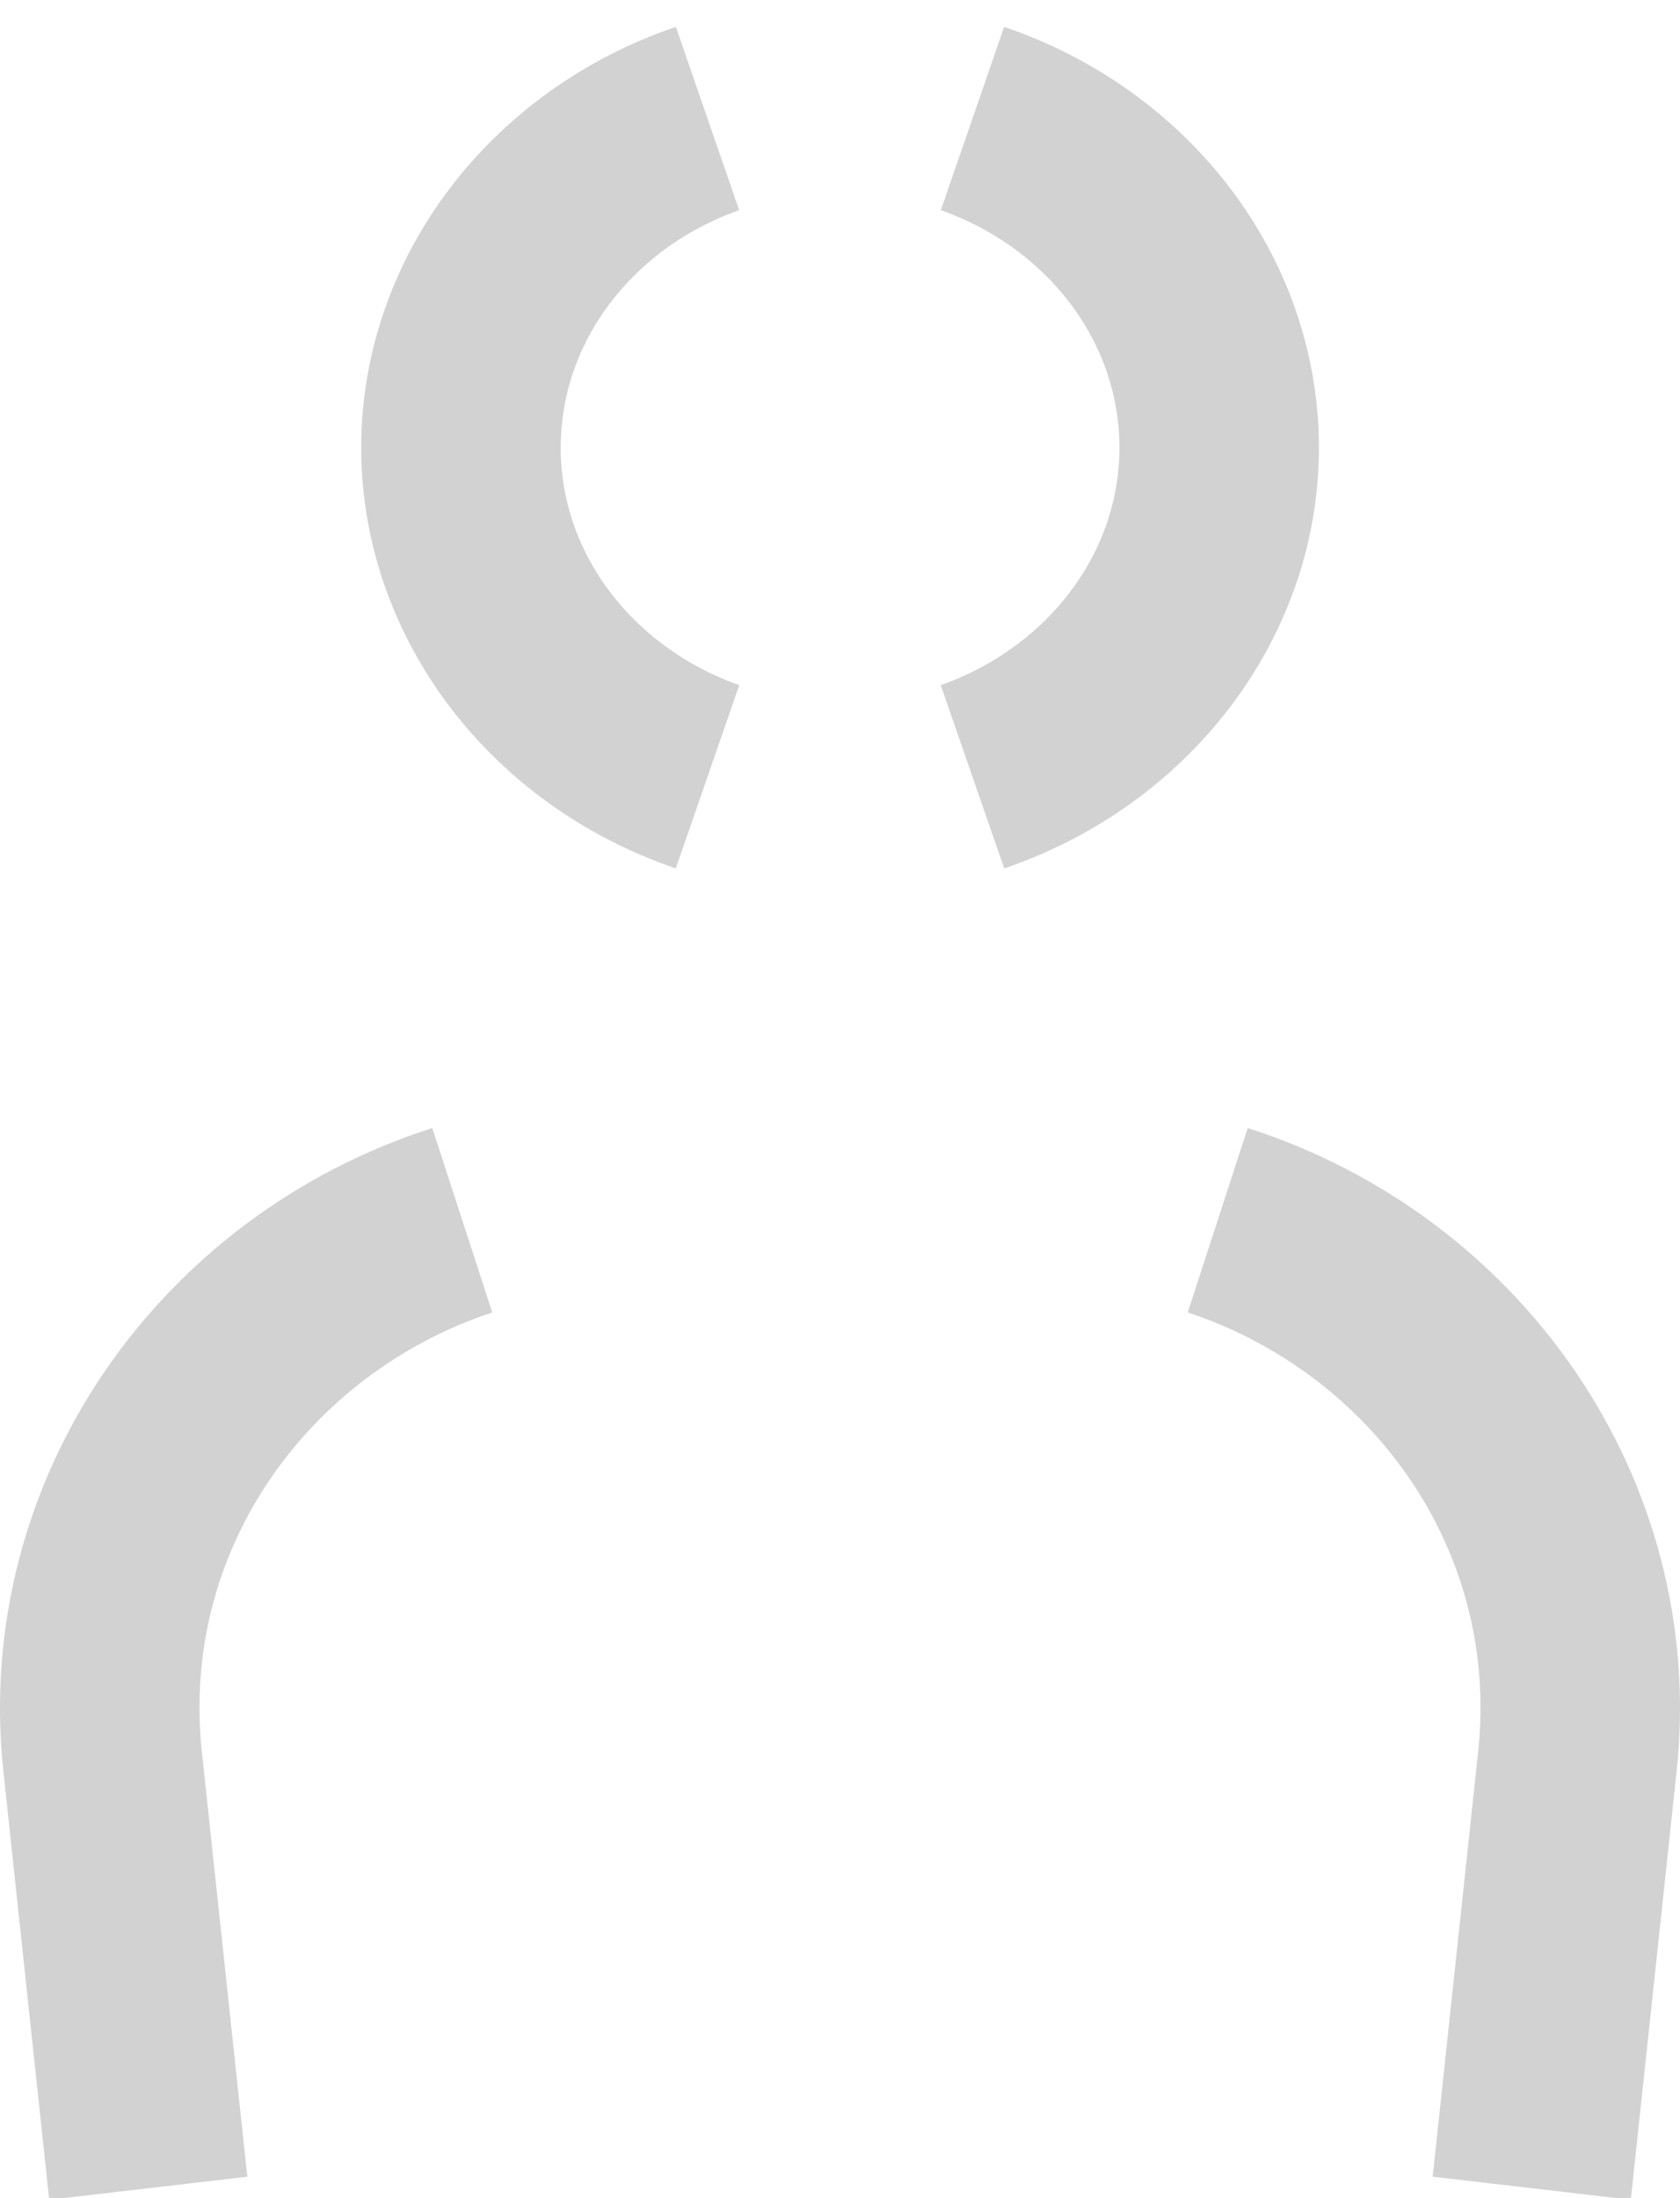 <svg width="13" height="17" viewBox="0 0 13 17" fill="none" xmlns="http://www.w3.org/2000/svg">
<path d="M9.456 3.462C9.456 4.597 8.675 5.616 7.529 6.006C8.632 5.617 9.412 4.621 9.412 3.462C9.412 2.302 8.632 1.306 7.529 0.918C8.675 1.307 9.456 2.326 9.456 3.462ZM3.589 3.462C3.589 4.621 4.368 5.617 5.471 6.006C4.325 5.616 3.545 4.597 3.545 3.462C3.545 2.326 4.325 1.307 5.471 0.918C4.368 1.306 3.589 2.302 3.589 3.462ZM0.772 13.62C0.57 11.733 1.78 10.013 3.574 9.438C1.83 10.014 0.611 11.702 0.816 13.626L1.089 16.175L1.046 16.18L0.772 13.62ZM12.184 13.626C12.389 11.702 11.17 10.014 9.426 9.438C11.22 10.013 12.43 11.733 12.228 13.62L11.954 16.18L11.911 16.175L12.184 13.626Z" fill="#D2D2D2" stroke="#D2D2D2" stroke-width="1.5"/>
</svg>

